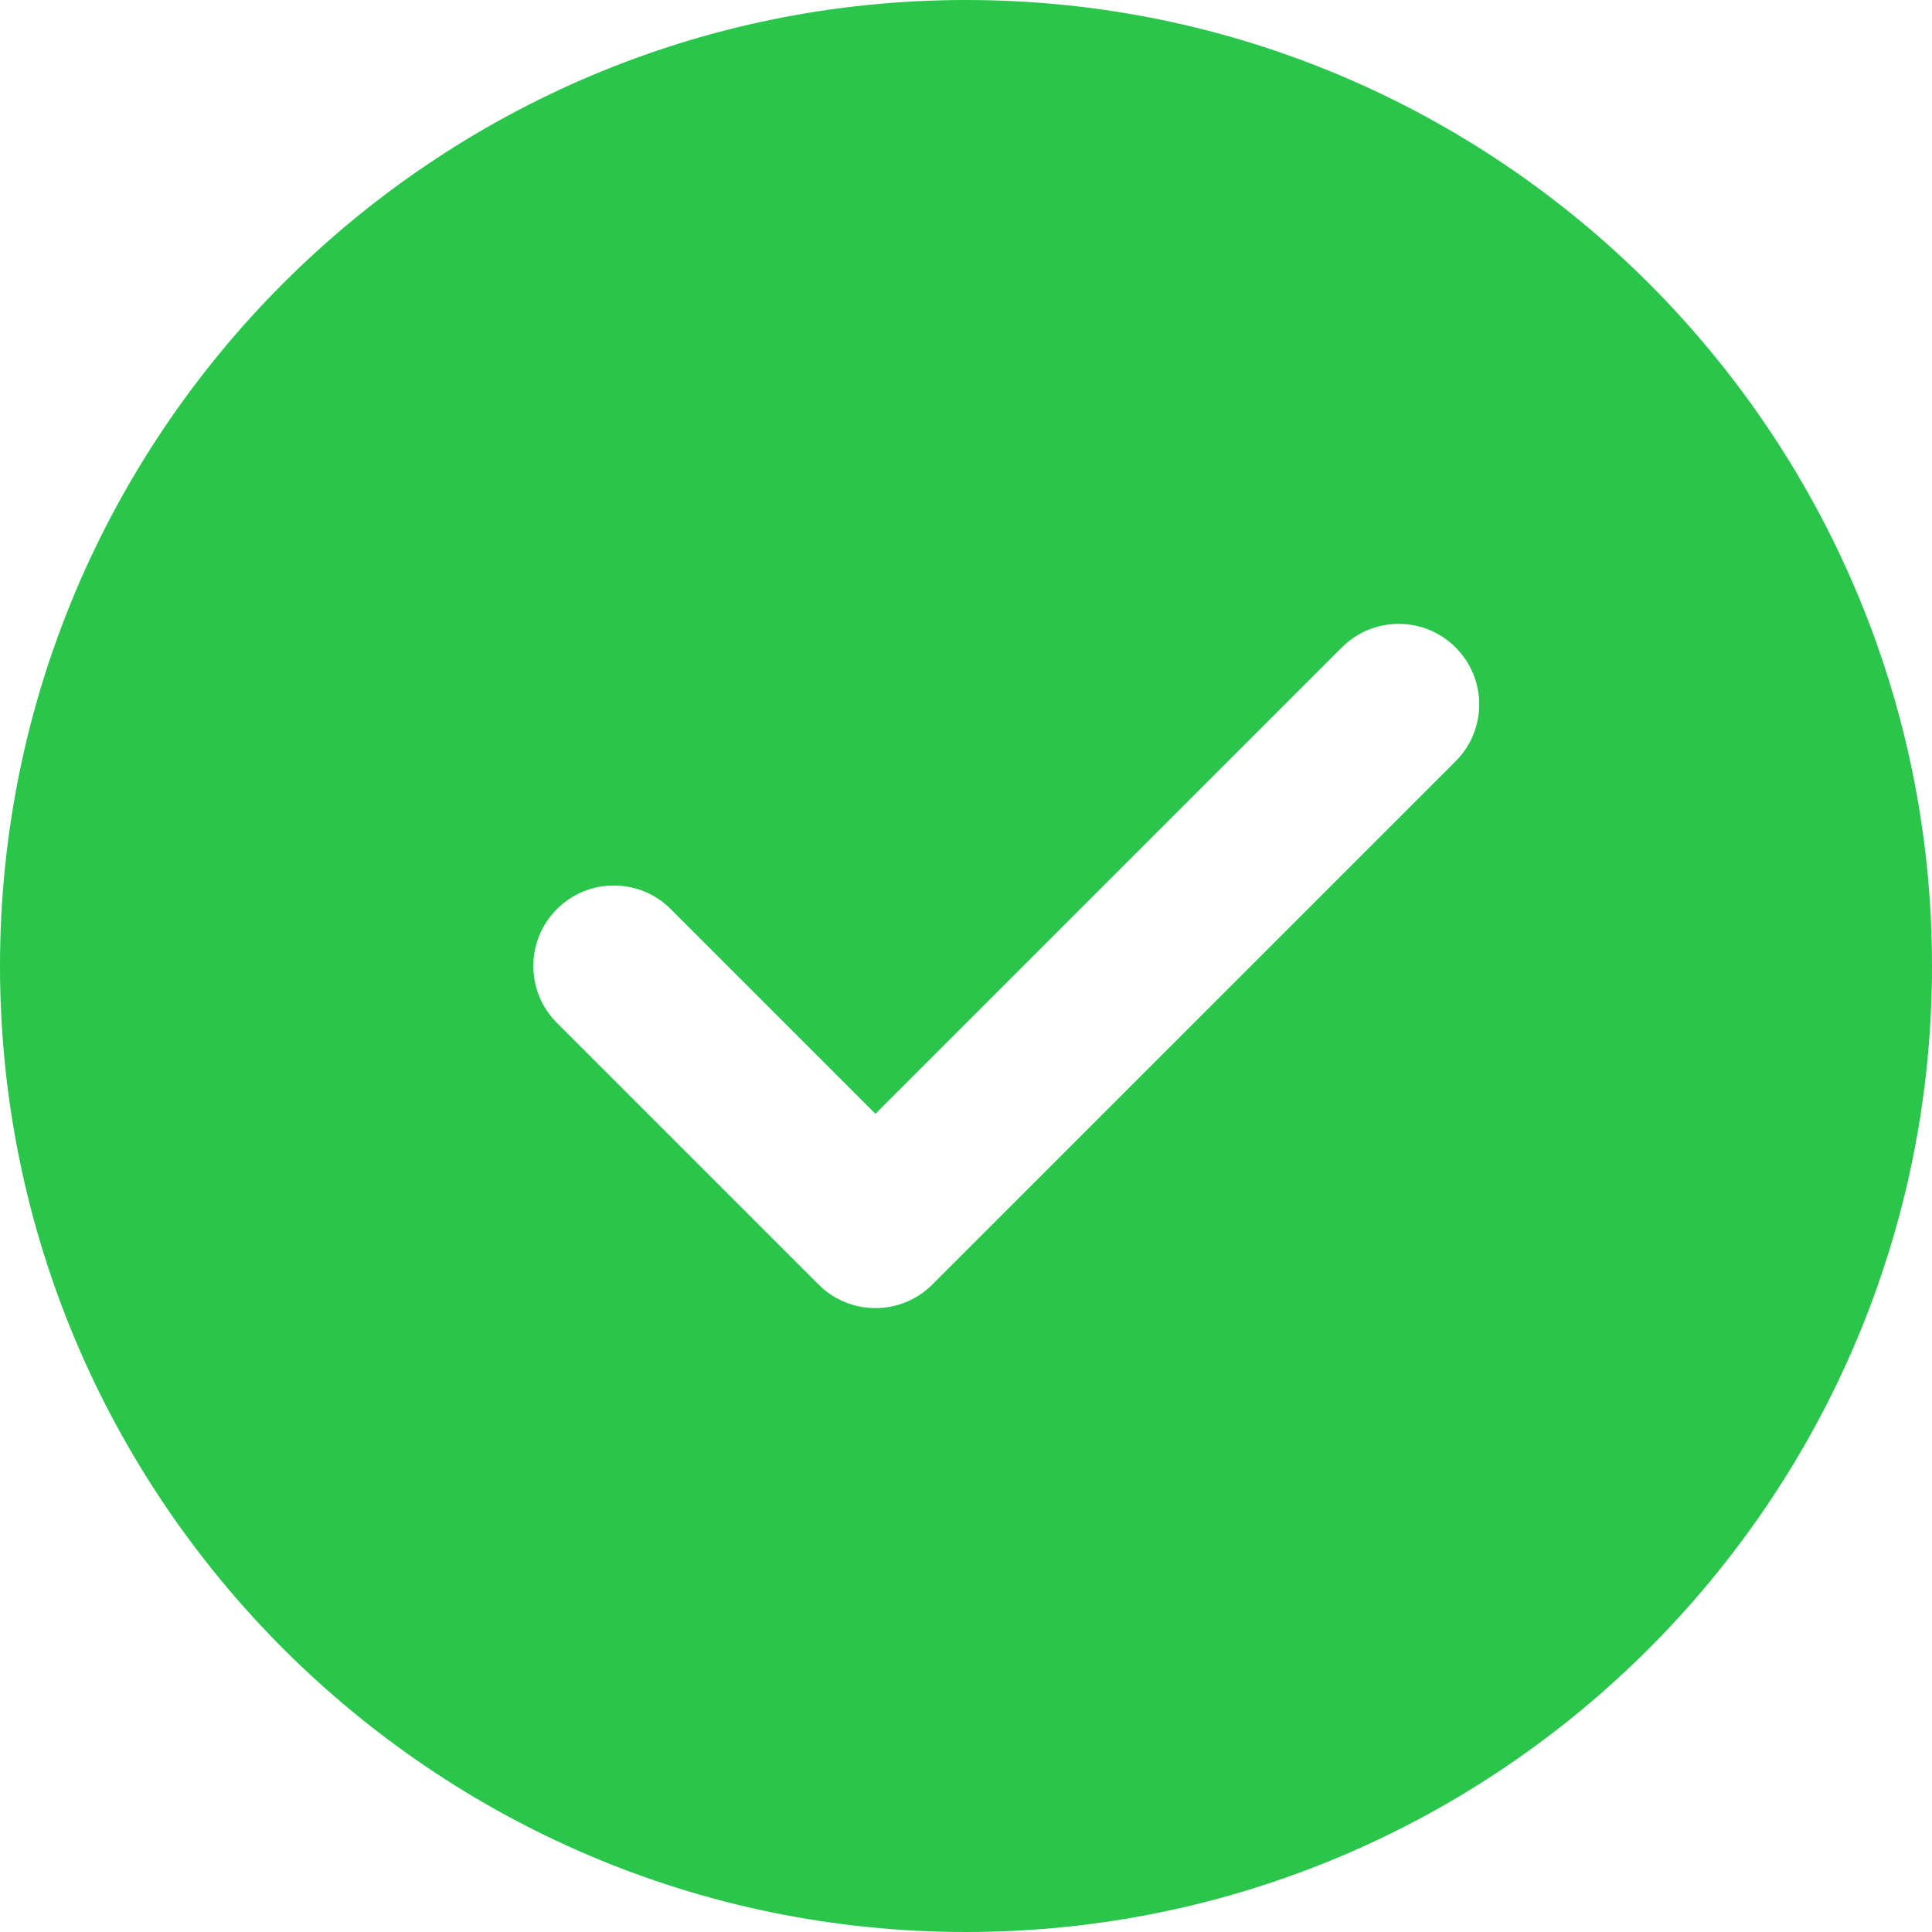 <?xml version="1.0" encoding="UTF-8"?> <svg xmlns="http://www.w3.org/2000/svg" id="Layer_1" data-name="Layer 1" viewBox="0 0 512 512"><defs><style> .cls-1 { fill: #29c64b; } </style></defs><path class="cls-1" d="m256,0C114.84,0,0,114.84,0,256s114.84,256,256,256,256-114.84,256-256S397.16,0,256,0Zm129.75,201.75l-138.67,138.66c-4.16,4.16-9.62,6.25-15.08,6.25s-10.92-2.09-15.08-6.25l-69.33-69.33c-8.34-8.34-8.34-21.82,0-30.16,8.34-8.34,21.82-8.34,30.16,0l54.25,54.25,123.59-123.58c8.34-8.34,21.82-8.34,30.16,0s8.34,21.82,0,30.16Z"></path></svg> 
